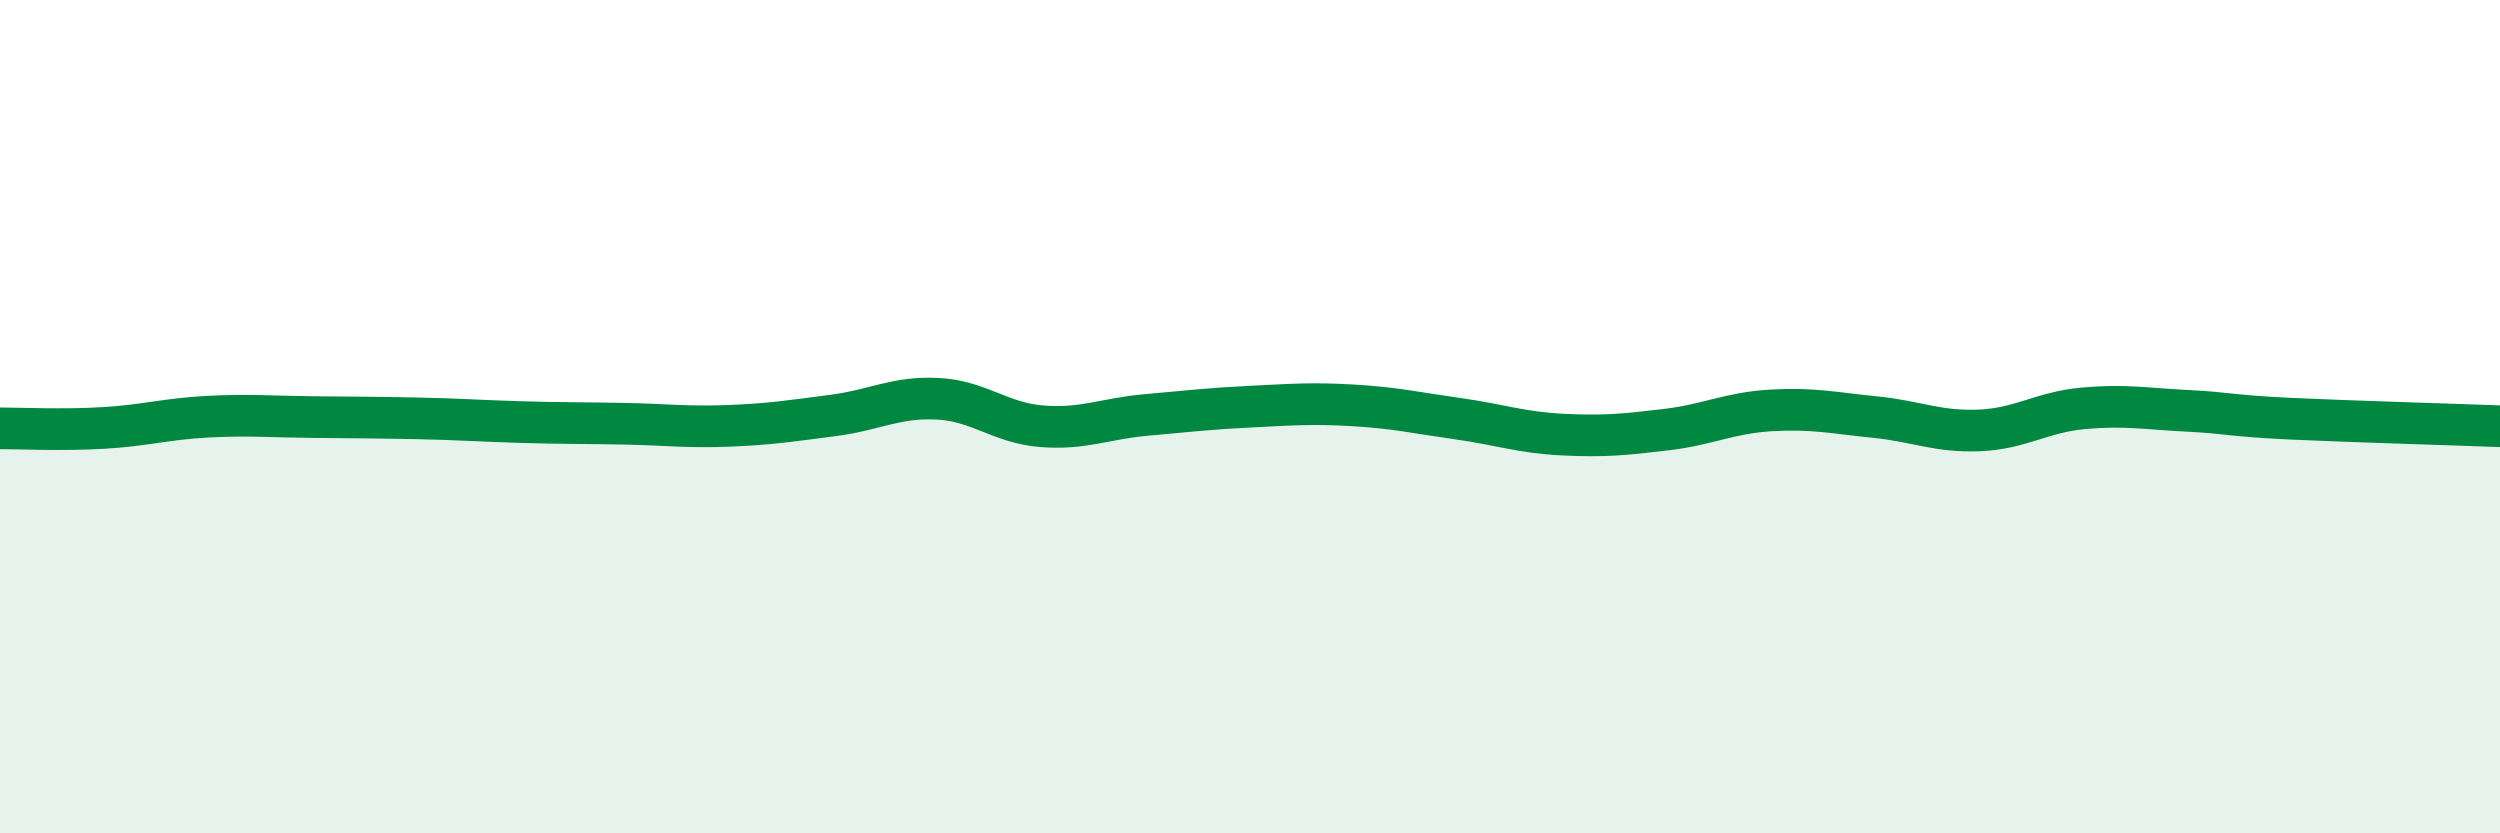 
    <svg width="60" height="20" viewBox="0 0 60 20" xmlns="http://www.w3.org/2000/svg">
      <path
        d="M 0,10.28 C 0.5,10.28 1.5,10.33 2.5,10.27 C 3.5,10.21 4,10.05 5,10 C 6,9.95 6.5,10 7.5,10.01 C 8.5,10.02 9,10.02 10,10.04 C 11,10.06 11.5,10.1 12.5,10.13 C 13.5,10.16 14,10.15 15,10.17 C 16,10.19 16.5,10.26 17.5,10.22 C 18.5,10.18 19,10.1 20,9.97 C 21,9.84 21.5,9.52 22.5,9.57 C 23.5,9.62 24,10.15 25,10.23 C 26,10.31 26.5,10.05 27.5,9.96 C 28.5,9.87 29,9.81 30,9.76 C 31,9.71 31.5,9.67 32.5,9.73 C 33.5,9.79 34,9.91 35,10.05 C 36,10.19 36.5,10.38 37.5,10.43 C 38.5,10.48 39,10.43 40,10.31 C 41,10.19 41.5,9.91 42.5,9.85 C 43.5,9.79 44,9.91 45,10.01 C 46,10.11 46.5,10.37 47.5,10.33 C 48.5,10.29 49,9.89 50,9.8 C 51,9.71 51.5,9.81 52.5,9.86 C 53.5,9.91 53.5,9.98 55,10.05 C 56.5,10.12 59,10.19 60,10.23L60 20L0 20Z"
        fill="#008740"
        opacity="0.1"
        stroke-linecap="round"
        stroke-linejoin="round"
      />
      <path
        d="M 0,10.28 C 0.5,10.28 1.5,10.33 2.5,10.27 C 3.5,10.21 4,10.05 5,10 C 6,9.95 6.5,10 7.5,10.01 C 8.5,10.02 9,10.02 10,10.04 C 11,10.06 11.5,10.1 12.5,10.13 C 13.5,10.16 14,10.15 15,10.17 C 16,10.19 16.5,10.26 17.5,10.22 C 18.5,10.18 19,10.1 20,9.97 C 21,9.84 21.5,9.52 22.5,9.57 C 23.5,9.62 24,10.15 25,10.23 C 26,10.31 26.5,10.05 27.5,9.96 C 28.5,9.87 29,9.81 30,9.76 C 31,9.71 31.5,9.67 32.5,9.73 C 33.5,9.79 34,9.91 35,10.05 C 36,10.19 36.5,10.38 37.5,10.43 C 38.5,10.48 39,10.43 40,10.31 C 41,10.19 41.5,9.91 42.5,9.85 C 43.5,9.79 44,9.91 45,10.01 C 46,10.11 46.5,10.37 47.5,10.33 C 48.5,10.29 49,9.89 50,9.8 C 51,9.71 51.5,9.81 52.5,9.86 C 53.5,9.91 53.5,9.98 55,10.05 C 56.5,10.12 59,10.19 60,10.23"
        stroke="#008740"
        stroke-width="1"
        fill="none"
        stroke-linecap="round"
        stroke-linejoin="round"
      />
    </svg>
  